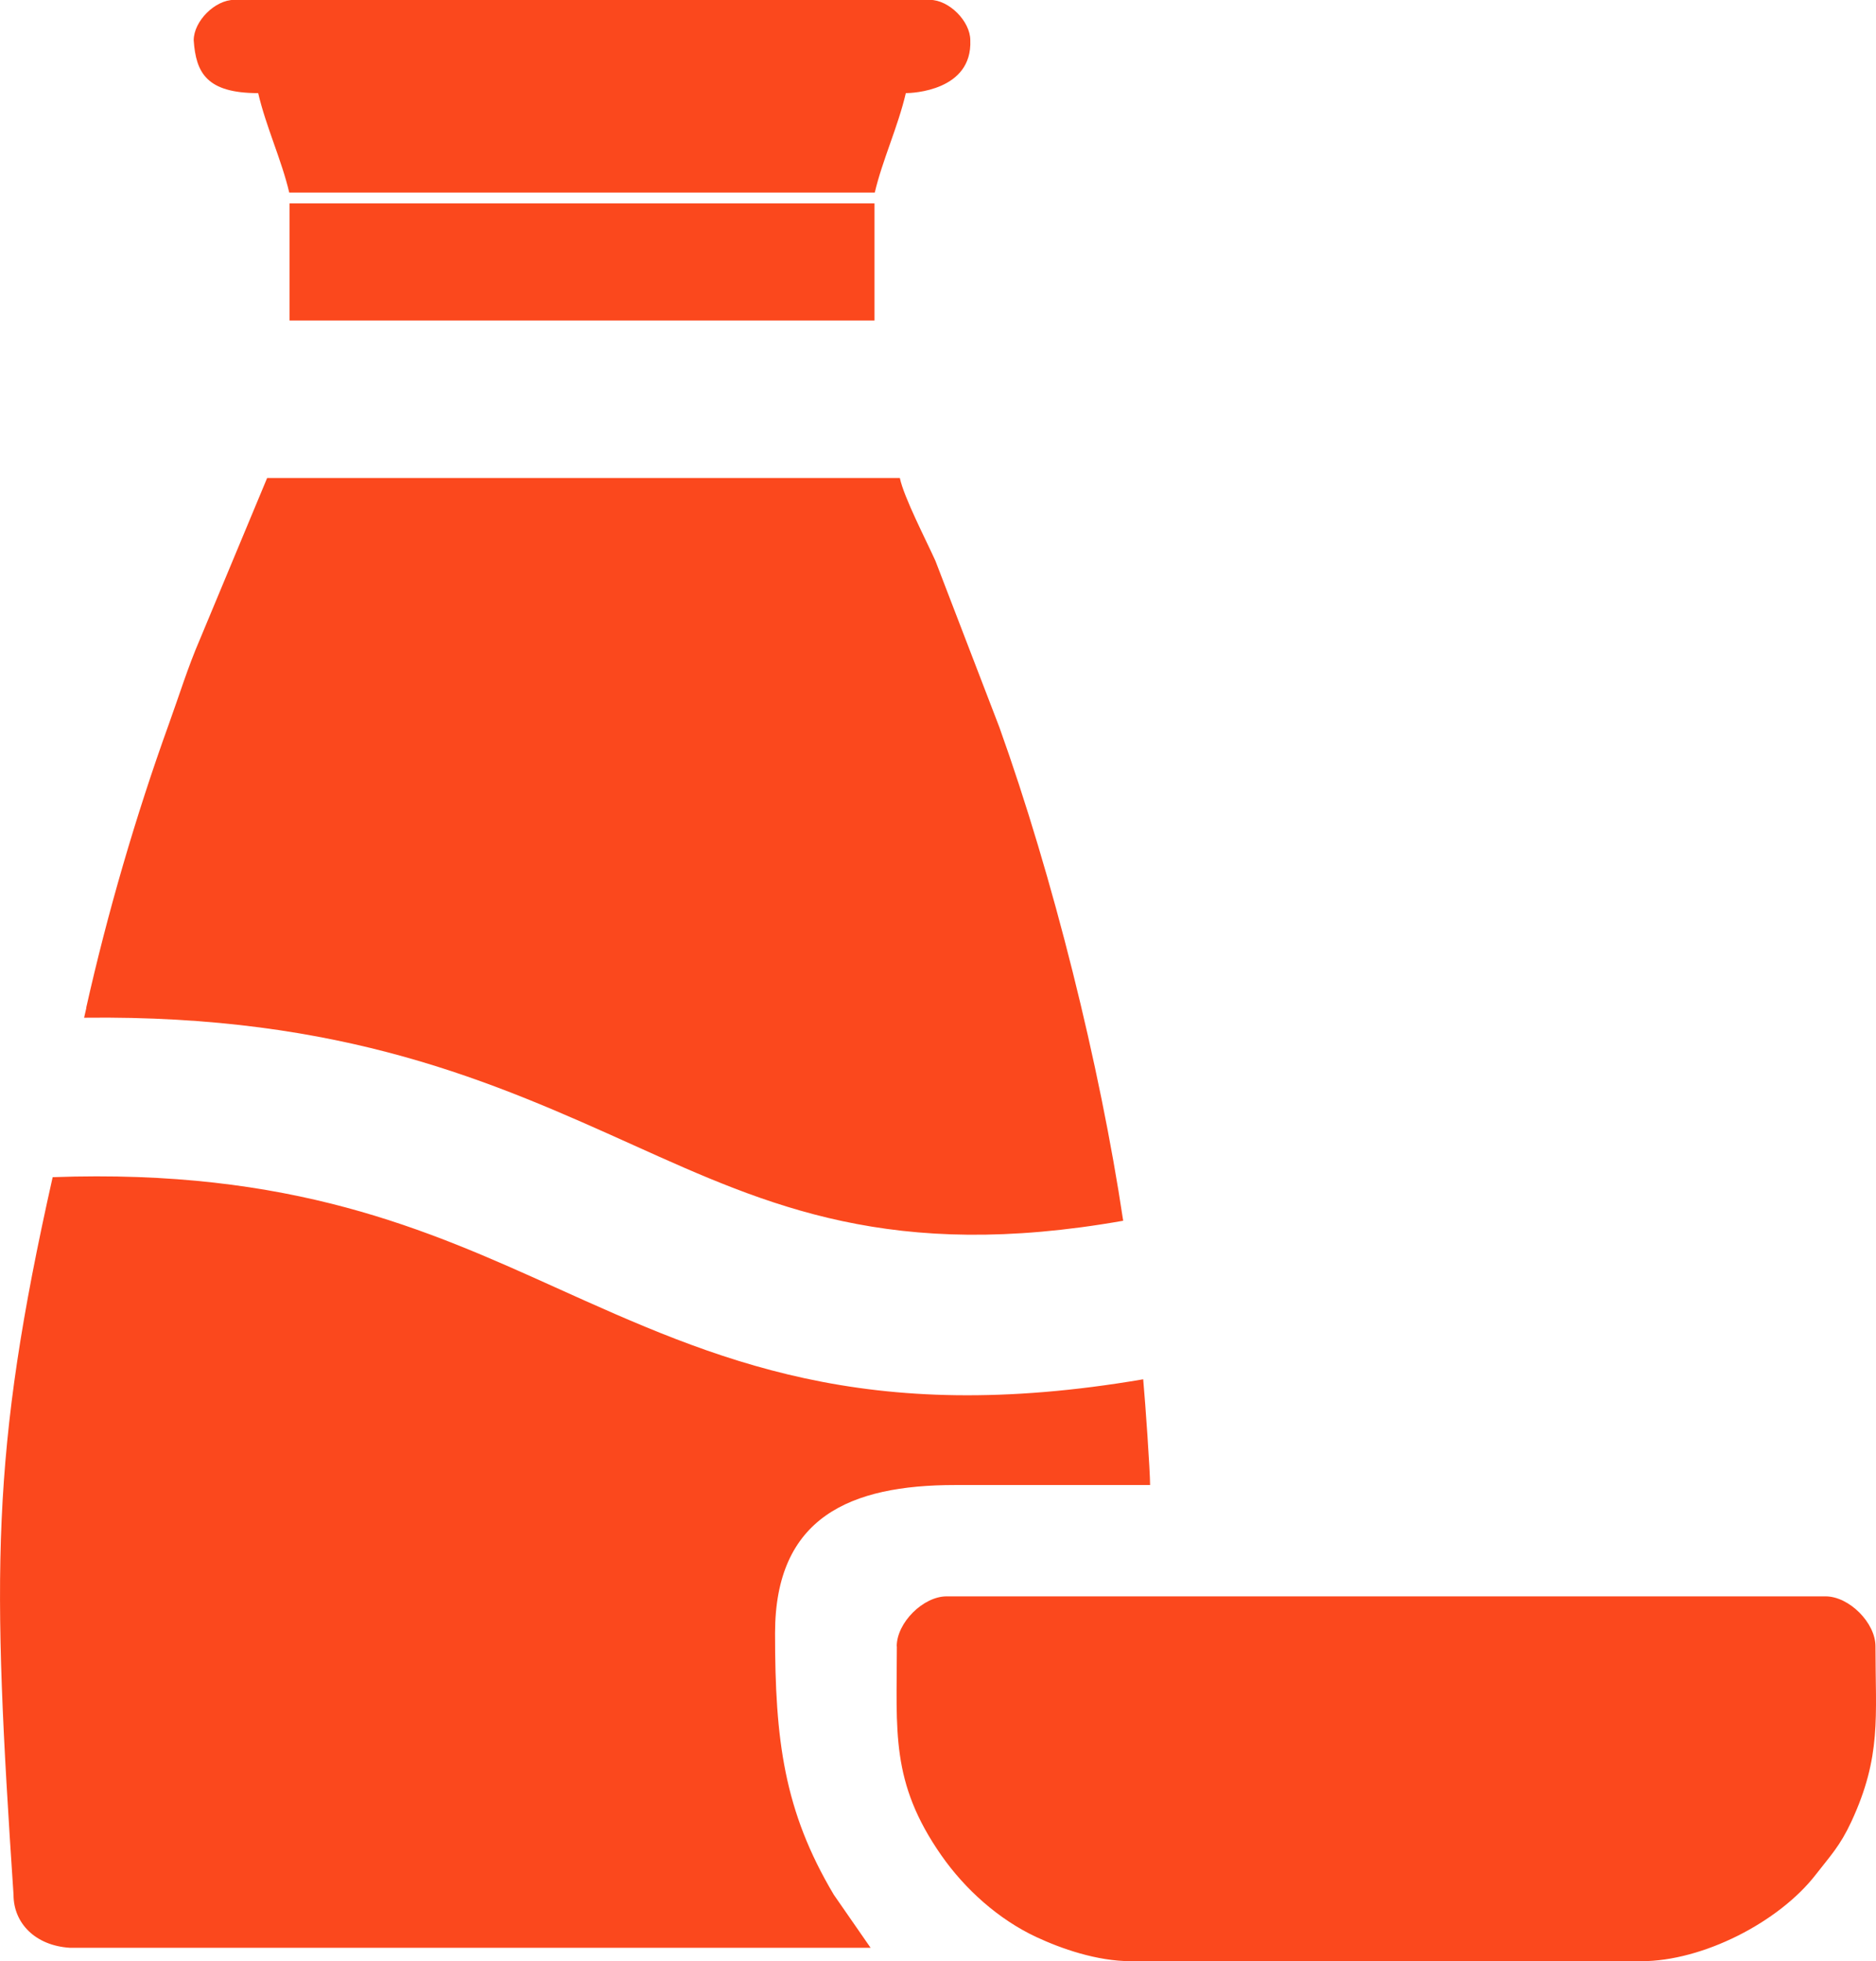 <?xml version="1.0" encoding="UTF-8"?>
<!DOCTYPE svg PUBLIC "-//W3C//DTD SVG 1.1//EN" "http://www.w3.org/Graphics/SVG/1.1/DTD/svg11.dtd">
<!-- Creator: CorelDRAW 2020 -->
<svg xmlns="http://www.w3.org/2000/svg" xml:space="preserve" width="10mm" height="10.449mm" version="1.1" style="shape-rendering:geometricPrecision; text-rendering:geometricPrecision; image-rendering:optimizeQuality; fill-rule:evenodd; clip-rule:evenodd"
viewBox="0 0 144.31 150.79"
 xmlns:xlink="http://www.w3.org/1999/xlink"
 xmlns:xodm="http://www.corel.com/coreldraw/odm/2003">
 <defs>
  <style type="text/css">
   <![CDATA[
    .fil0 {fill:#FB481D}
   ]]>
  </style>
 </defs>
 <g id="Слой_x0020_1">
  <path class="fil0" d="M68.99 126.58c0,6.53 -0.51,10.44 3.42,16.07 1.82,2.61 4.41,4.93 7.3,6.28 1.91,0.89 4.65,1.86 7.29,1.86l39.27 0c4.7,0 10.57,-2.99 13.41,-6.66 1.1,-1.42 1.86,-2.19 2.73,-4.06 2.34,-5.04 1.86,-8.07 1.86,-13.49 0,-1.81 -2.03,-3.84 -3.84,-3.84l-67.61 0c-1.81,0 -3.84,2.03 -3.84,3.84zm-62.35 -49.08l-0.17 0.75c19.99,-0.24 31.52,4.96 42.31,9.82 10.32,4.65 19.83,8.93 37.62,5.79 -1.79,-11.96 -5.4,-26.44 -9.53,-37.96l-4.91 -12.77c-0.71,-1.58 -2.43,-4.89 -2.74,-6.38l-48.67 0 -5.19 12.45c-0.9,2.08 -1.58,4.28 -2.37,6.47 -2.54,7.03 -4.74,14.59 -6.36,21.82zm-2.59 13.01c-4.8,21.36 -4.66,30.46 -3.01,55.17 0,2.21 1.7,3.92 4.34,4.08l61.59 0 -2.83 -4.08c-3.84,-6.45 -4.52,-11.9 -4.52,-20.1 0,-8.94 5.79,-11.4 13.85,-11.4l15 0c0,-1.07 -0.36,-6.27 -0.53,-8.13 -21.42,3.66 -32.86,-1.49 -45.25,-7.08 -9.78,-4.41 -20.27,-9.13 -38.64,-8.46zm18.22 -65.87l45 0 0 -9 -45 0 0 9zm-7.37 -21.54c0.17,2.48 0.98,4.06 4.96,4.06 0.6,2.58 1.81,5.16 2.39,7.65l45.04 0c0.58,-2.48 1.79,-5.07 2.39,-7.65 0.51,0 5.12,-0.18 4.96,-4.06 0,-1.47 -1.64,-3.11 -3.11,-3.11l-53.52 0c-1.47,0 -3.11,1.64 -3.11,3.11z"/>
 </g>
</svg>
